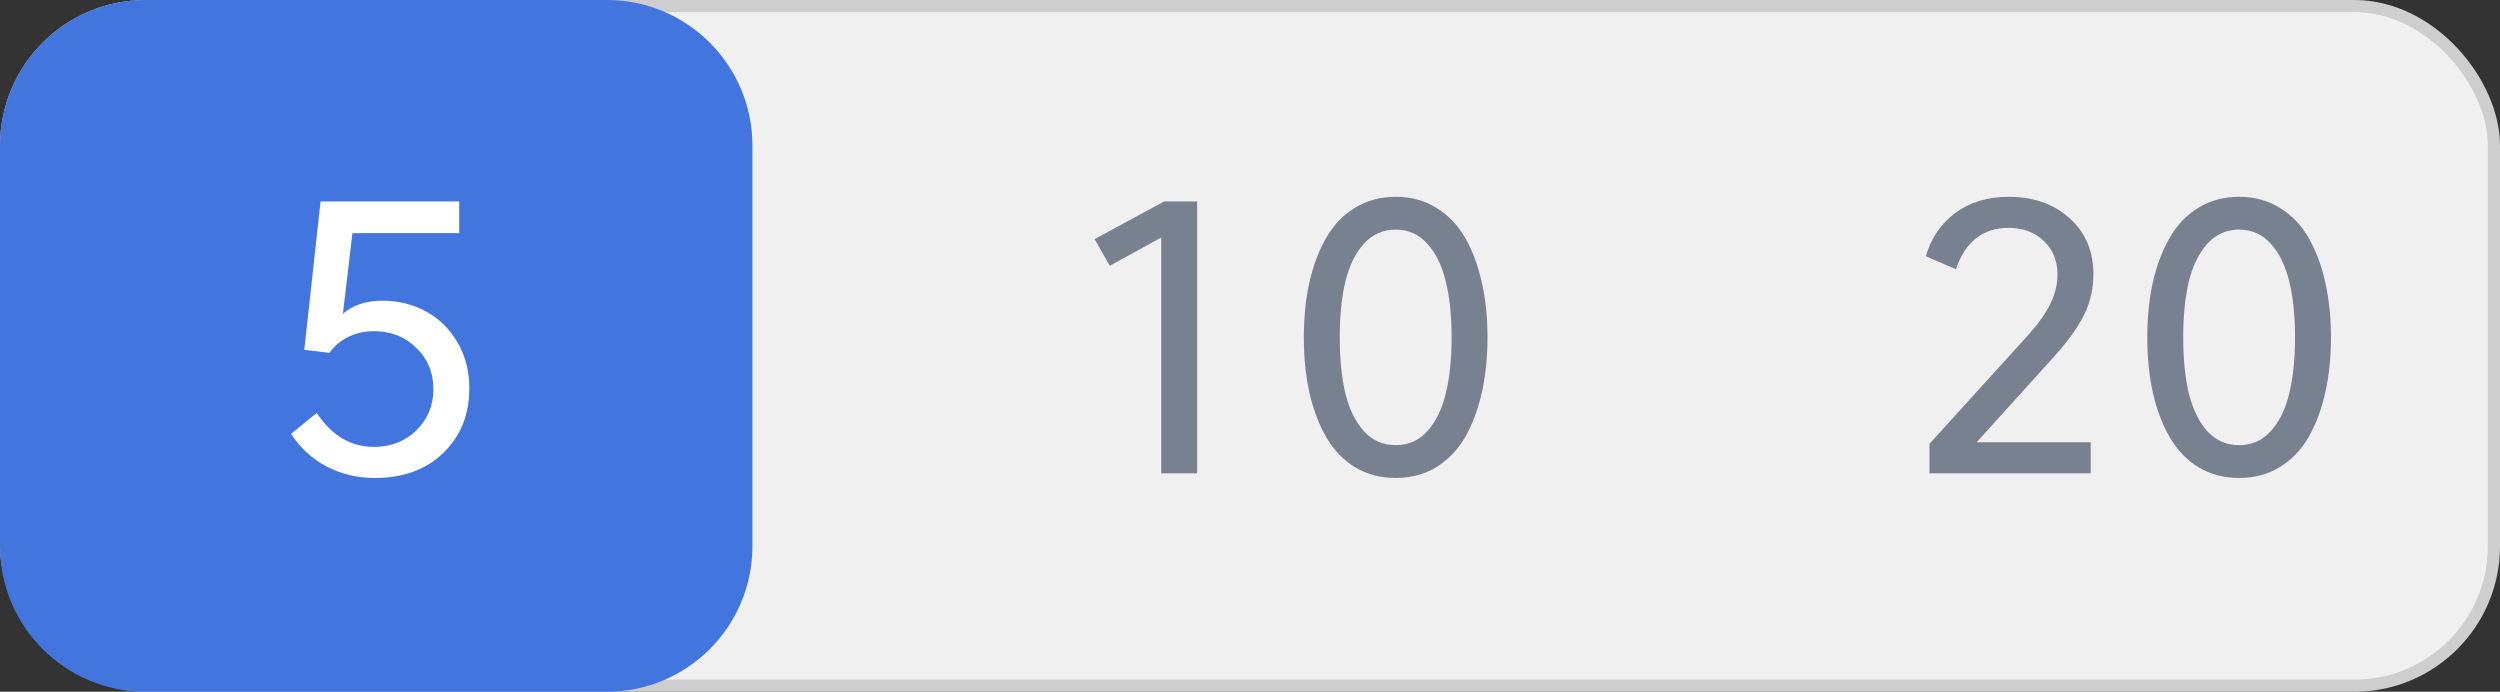 <?xml version="1.0" encoding="UTF-8"?> <svg xmlns="http://www.w3.org/2000/svg" width="206" height="57" viewBox="0 0 206 57" fill="none"><rect x="0" y="0" width="206" height="57" fill="#333333" stroke="none"/><rect x="0.5" y="0.5" width="205" height="56" rx="11.5" fill="#F0F0F0" stroke="#CECECE"></rect><path d="M0 12C0 5.373 5.373 0 12 0H50C56.627 0 62 5.373 62 12V45C62 51.627 56.627 57 50 57H12C5.373 57 0 51.627 0 45V12Z" fill="#4275DD"></path><path d="M30.896 39.384C29.445 39.384 28.117 39.069 26.912 38.44C25.717 37.811 24.741 36.915 23.984 35.752L26.096 34.024C27.333 35.891 28.901 36.824 30.8 36.824C32.208 36.824 33.376 36.371 34.304 35.464C35.243 34.547 35.712 33.411 35.712 32.056C35.712 30.701 35.243 29.571 34.304 28.664C33.376 27.747 32.208 27.288 30.8 27.288C30.021 27.288 29.307 27.453 28.656 27.784C28.005 28.115 27.504 28.547 27.152 29.08L25.072 28.824L26.416 16.6H37.84V19.208H29.04L28.256 25.848C29.099 25.133 30.181 24.776 31.504 24.776C32.795 24.776 33.979 25.064 35.056 25.64C36.144 26.216 37.019 27.064 37.68 28.184C38.341 29.293 38.672 30.563 38.672 31.992C38.672 34.168 37.957 35.944 36.528 37.32C35.109 38.696 33.232 39.384 30.896 39.384Z" fill="white"></path><path d="M95.924 16.6H98.644V39H95.684V19.576L91.444 21.896L90.196 19.704L95.924 16.6ZM107.9 32.376C107.591 30.979 107.436 29.453 107.436 27.8C107.436 26.147 107.591 24.627 107.9 23.24C108.22 21.843 108.684 20.621 109.292 19.576C109.9 18.52 110.689 17.699 111.66 17.112C112.641 16.515 113.756 16.216 115.004 16.216C116.252 16.216 117.361 16.515 118.332 17.112C119.313 17.699 120.108 18.52 120.716 19.576C121.324 20.621 121.783 21.843 122.092 23.24C122.412 24.627 122.572 26.147 122.572 27.8C122.572 29.453 122.412 30.979 122.092 32.376C121.783 33.763 121.324 34.984 120.716 36.04C120.108 37.085 119.313 37.907 118.332 38.504C117.361 39.091 116.252 39.384 115.004 39.384C113.756 39.384 112.641 39.091 111.66 38.504C110.689 37.907 109.9 37.085 109.292 36.04C108.684 34.984 108.22 33.763 107.9 32.376ZM110.86 23.192C110.551 24.483 110.396 26.019 110.396 27.8C110.396 29.581 110.551 31.123 110.86 32.424C111.18 33.715 111.687 34.749 112.38 35.528C113.084 36.296 113.959 36.68 115.004 36.68C116.049 36.68 116.919 36.296 117.612 35.528C118.316 34.749 118.823 33.715 119.132 32.424C119.452 31.123 119.612 29.581 119.612 27.8C119.612 26.019 119.452 24.483 119.132 23.192C118.823 21.891 118.316 20.856 117.612 20.088C116.919 19.309 116.049 18.92 115.004 18.92C113.959 18.92 113.084 19.309 112.38 20.088C111.687 20.856 111.18 21.891 110.86 23.192Z" fill="#78818F"></path><path d="M169.312 29.32L162.88 36.44H172.272V39H158.992V36.568L167.008 27.736C167.915 26.733 168.56 25.837 168.944 25.048C169.339 24.248 169.536 23.432 169.536 22.6C169.536 21.48 169.157 20.563 168.4 19.848C167.653 19.133 166.693 18.776 165.52 18.776C163.387 18.776 161.936 19.912 161.168 22.184L158.688 21.112C159.125 19.619 159.936 18.429 161.12 17.544C162.315 16.659 163.781 16.216 165.52 16.216C167.547 16.216 169.216 16.803 170.528 17.976C171.84 19.149 172.496 20.685 172.496 22.584C172.496 23.779 172.245 24.888 171.744 25.912C171.243 26.936 170.432 28.072 169.312 29.32ZM177.4 32.376C177.091 30.979 176.936 29.453 176.936 27.8C176.936 26.147 177.091 24.627 177.4 23.24C177.72 21.843 178.184 20.621 178.792 19.576C179.4 18.52 180.189 17.699 181.16 17.112C182.141 16.515 183.256 16.216 184.504 16.216C185.752 16.216 186.861 16.515 187.832 17.112C188.813 17.699 189.608 18.52 190.216 19.576C190.824 20.621 191.283 21.843 191.592 23.24C191.912 24.627 192.072 26.147 192.072 27.8C192.072 29.453 191.912 30.979 191.592 32.376C191.283 33.763 190.824 34.984 190.216 36.04C189.608 37.085 188.813 37.907 187.832 38.504C186.861 39.091 185.752 39.384 184.504 39.384C183.256 39.384 182.141 39.091 181.16 38.504C180.189 37.907 179.4 37.085 178.792 36.04C178.184 34.984 177.72 33.763 177.4 32.376ZM180.36 23.192C180.051 24.483 179.896 26.019 179.896 27.8C179.896 29.581 180.051 31.123 180.36 32.424C180.68 33.715 181.187 34.749 181.88 35.528C182.584 36.296 183.459 36.68 184.504 36.68C185.549 36.68 186.419 36.296 187.112 35.528C187.816 34.749 188.323 33.715 188.632 32.424C188.952 31.123 189.112 29.581 189.112 27.8C189.112 26.019 188.952 24.483 188.632 23.192C188.323 21.891 187.816 20.856 187.112 20.088C186.419 19.309 185.549 18.92 184.504 18.92C183.459 18.92 182.584 19.309 181.88 20.088C181.187 20.856 180.68 21.891 180.36 23.192Z" fill="#78818F"></path></svg> 